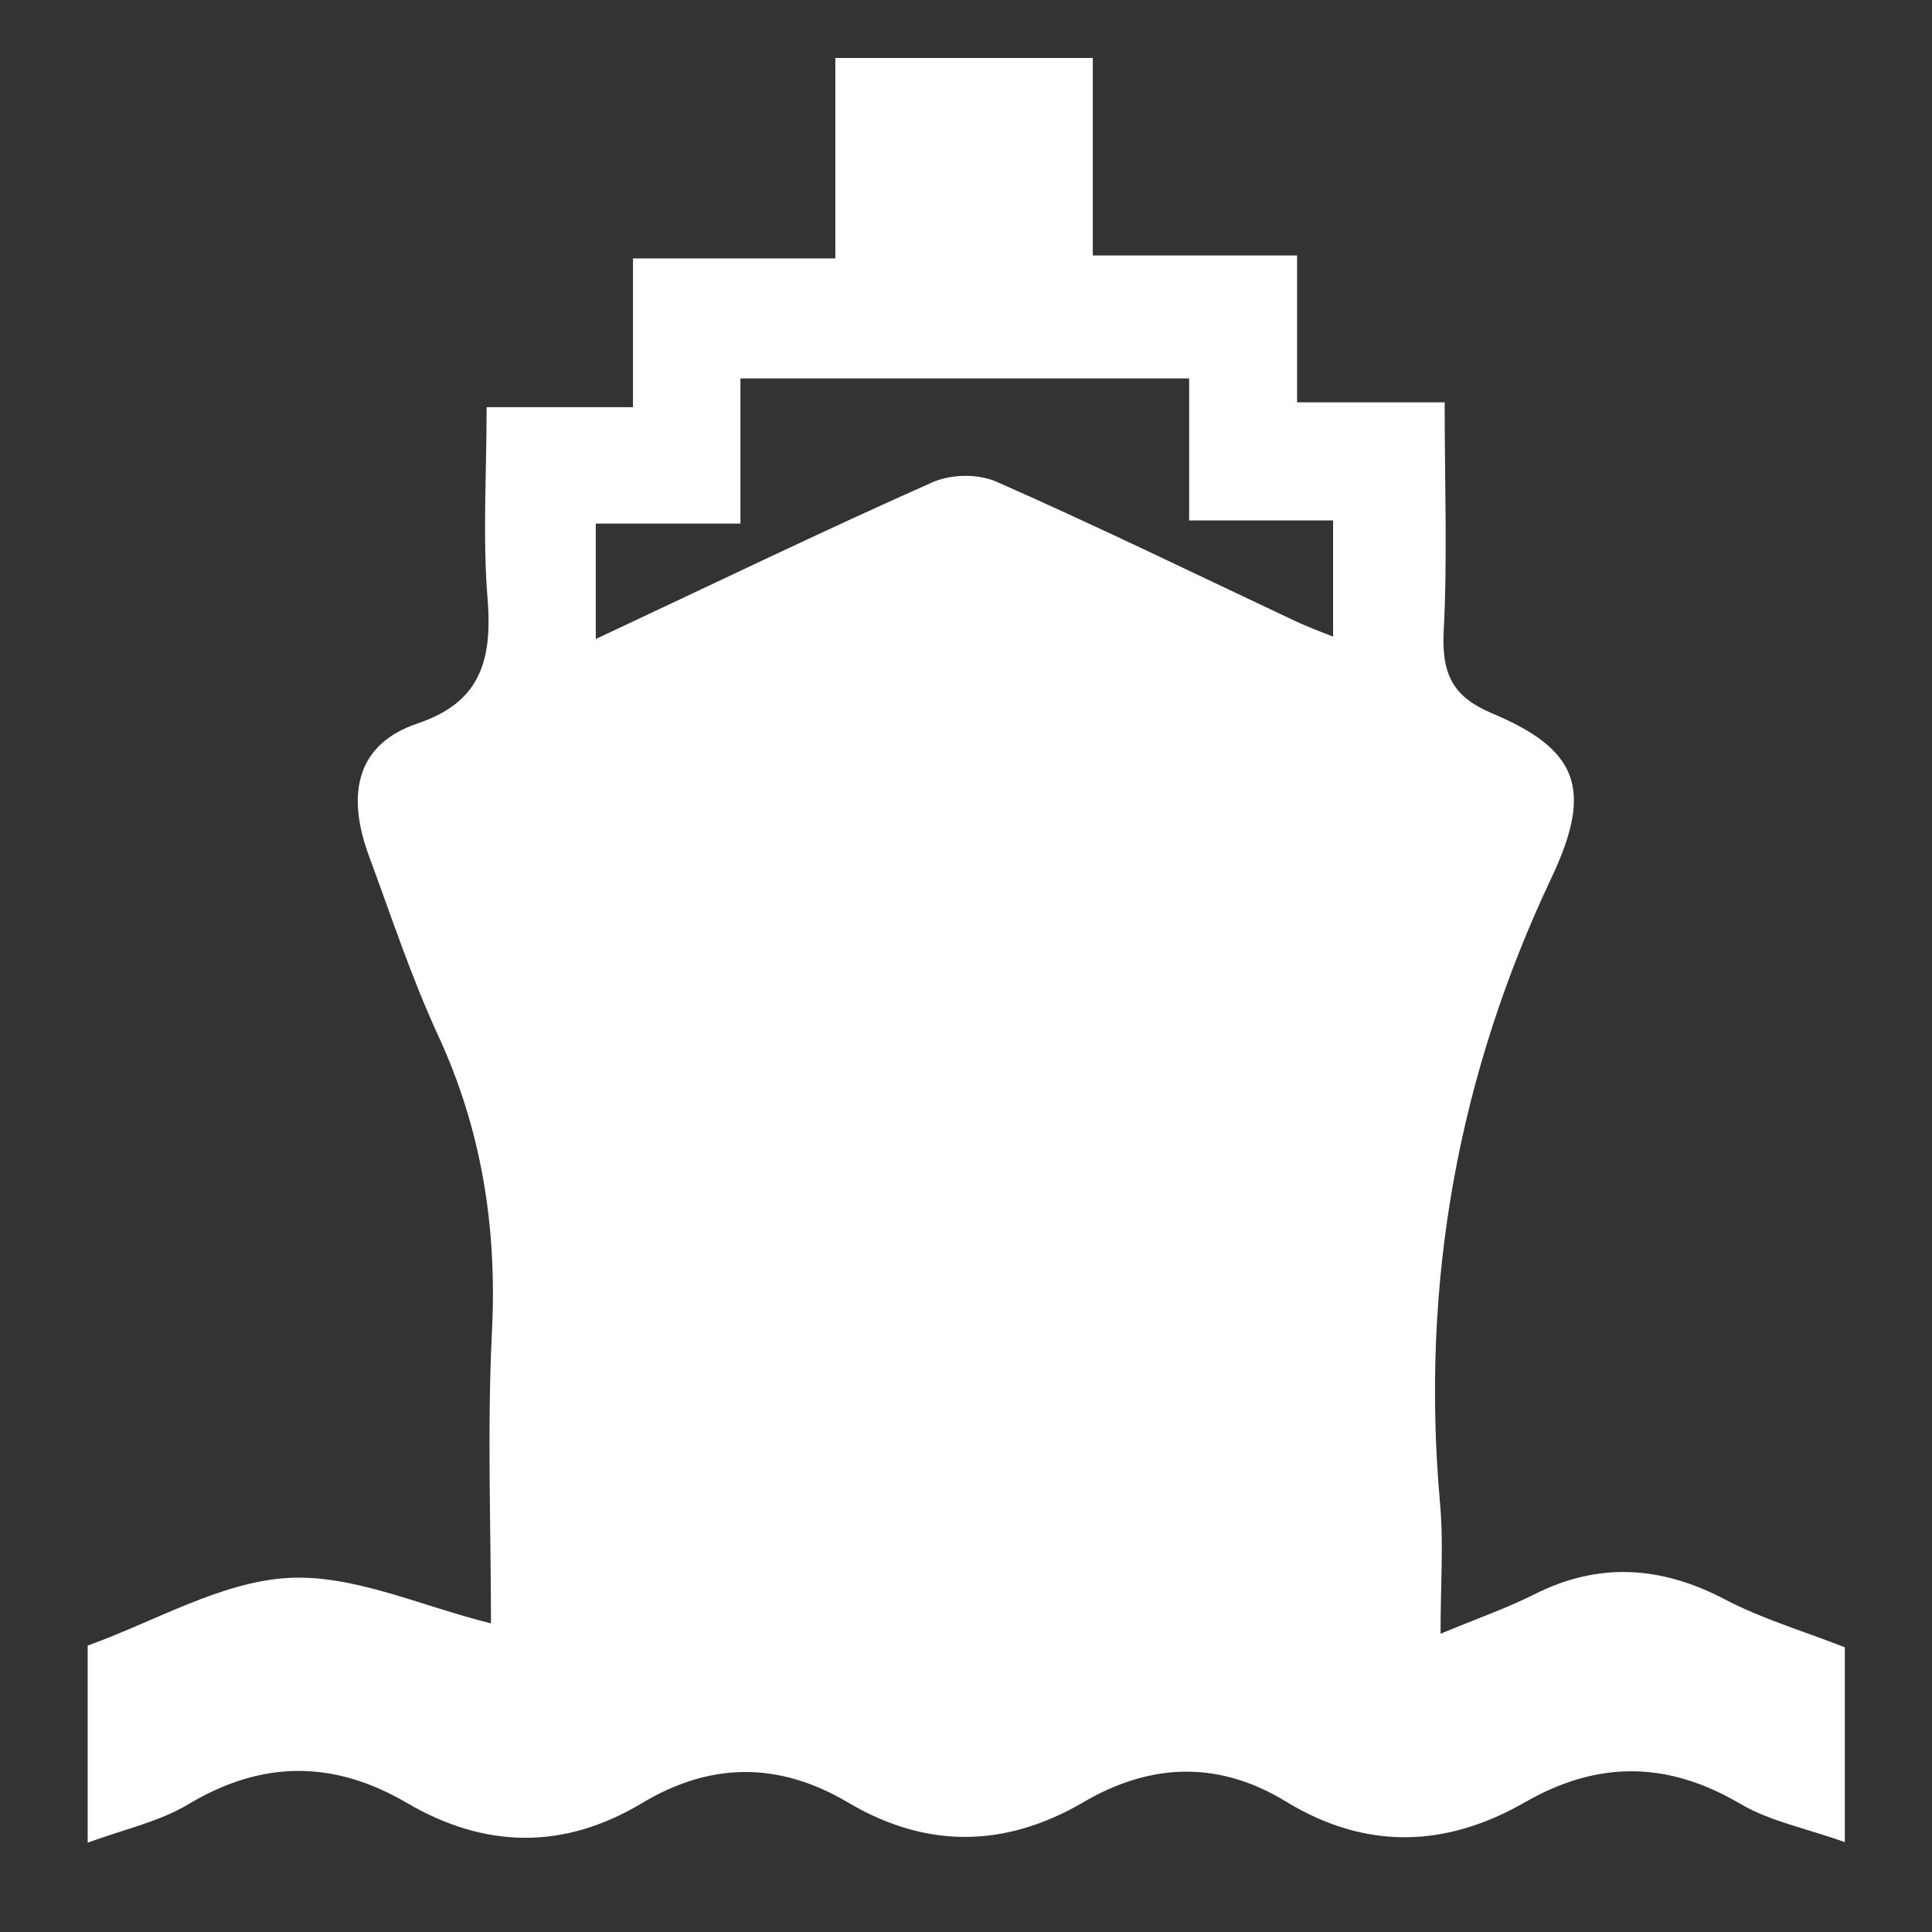 <?xml version="1.0" encoding="UTF-8"?> <!-- Generator: Adobe Illustrator 22.0.1, SVG Export Plug-In . SVG Version: 6.00 Build 0) --> <svg xmlns="http://www.w3.org/2000/svg" xmlns:xlink="http://www.w3.org/1999/xlink" id="ICONS" x="0px" y="0px" viewBox="0 0 800 800" style="enable-background:new 0 0 800 800;" xml:space="preserve"><rect x="0" y="0" width="800" height="800" fill="#333333" stroke="none"/> <style type="text/css"> .st0{fill:#FFFFFF;} </style> <path id="Marine" class="st0" d="M262.1,168.5V107h83.8V24h106.6v81.8h84.6v60.8h61.1c0,33.2,1.2,64.1-0.4,94.9 c-1,18.9,4.9,27.5,20.1,33.9c35,14.8,42.1,30.8,24.7,67.7c-38.6,81.6-54.5,167.5-46.3,259.6c1.5,16.6,0.2,33.5,0.2,53.8 c14.6-6.1,27-10.4,38.8-16.3c26.9-13.6,52.8-11.7,79.2,2.2c14.9,7.8,31.1,12.6,49.4,19.7V719v43.8c-16.4-5.9-31-8.6-43.5-16 c-30-17.6-58.8-17.8-88.8-0.6c-32.9,18.9-65.9,20-99.1-0.2c-27.6-16.9-55.8-16.2-83.8,0.2c-32.4,19-65.1,19.4-97.5,0.2 c-28.5-16.9-56.8-16.9-85.3,0.2c-32.5,19.5-65.1,18.9-97.5-0.1c-30.3-17.7-59.9-17.7-90.4,0.6c-12.2,7.3-26.4,10.3-41.7,15.9v-81.6 c27.8-10,55-26.3,82.8-28c27.2-1.6,55,11.6,84.2,18.8c0-39.8-1.6-80.4,0.4-120.7c2.2-43.8-4.4-84.1-22.4-123 c-11-23.9-19.4-49.4-28.6-74.3c-9.8-26.7-4.1-46.4,20.1-54.6c24.9-8.4,31.3-24.4,29.1-51.6c-2.1-25.5-0.4-51.4-0.4-79.4H262.1z M246.7,264.6c48.2-22.6,93.5-44.5,139.4-64.9c7.8-3.4,18.8-3.6,26.6-0.2c41.5,18.3,82.5,38.3,123.7,57.7c5.1,2.4,10.3,4.3,15.6,6.4 v-48.1h-59.6v-58.8H306.6v60.1h-59.9V264.6z"></path> </svg> 